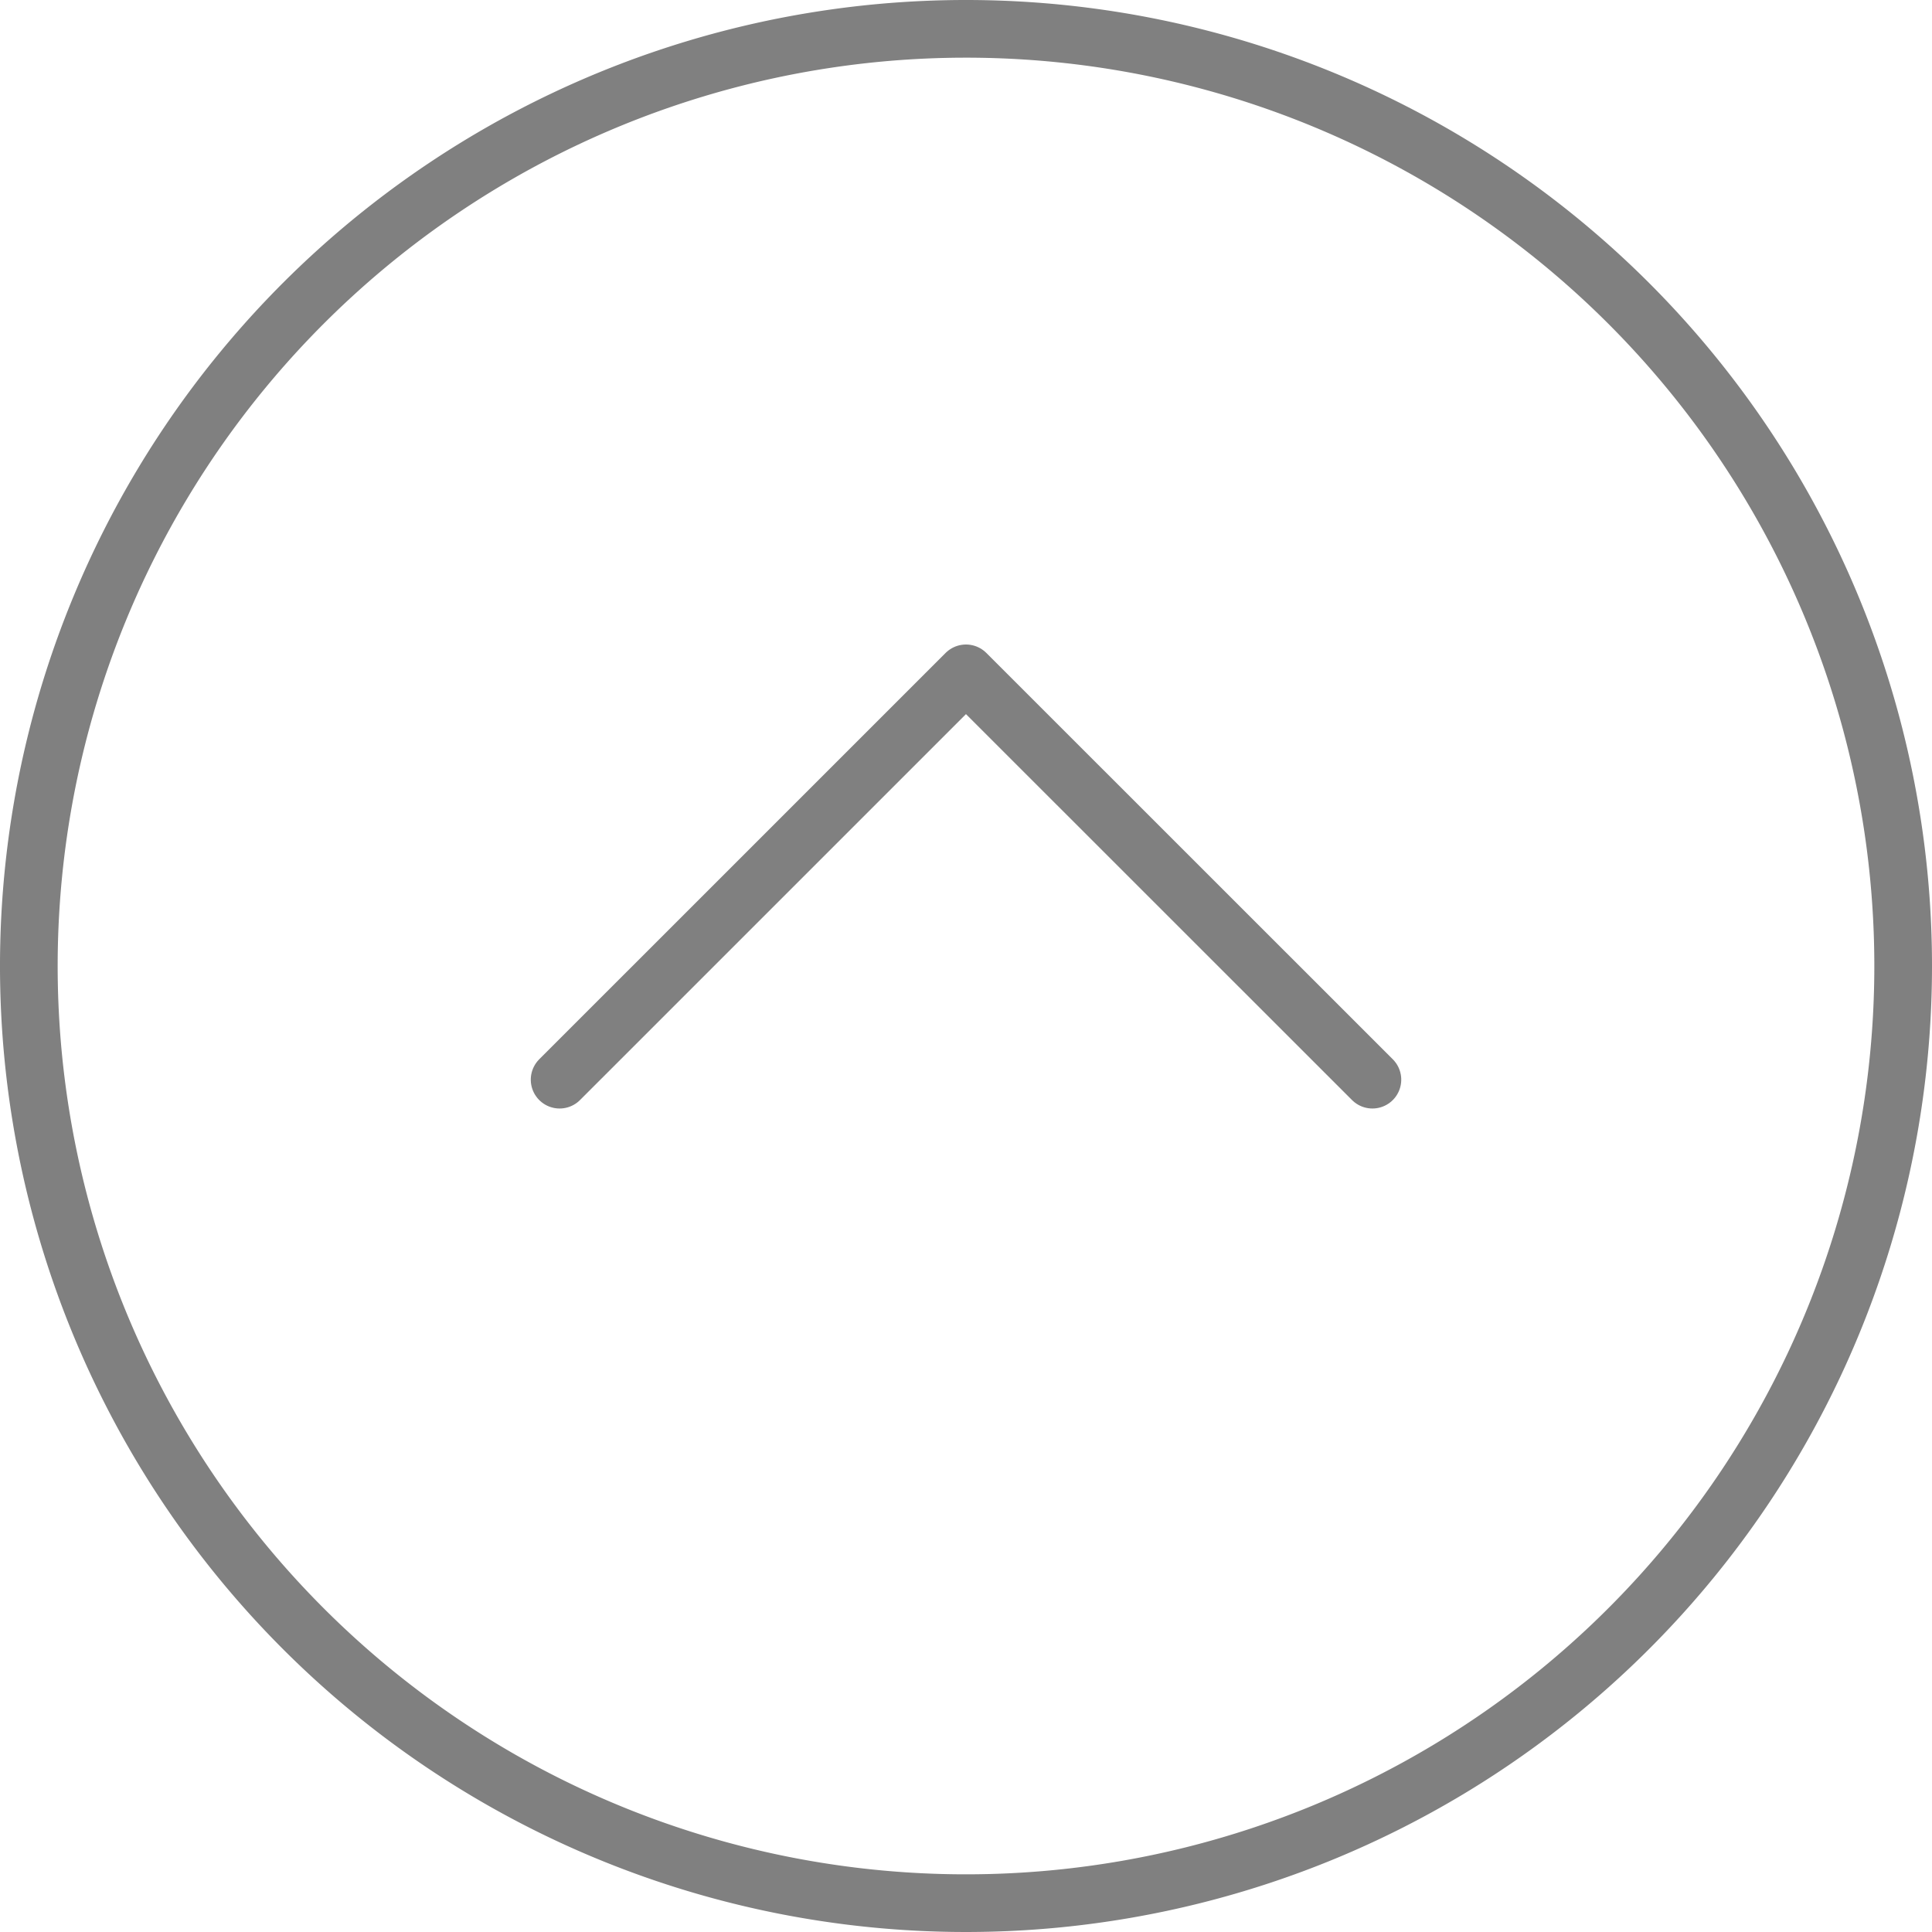 <svg xmlns="http://www.w3.org/2000/svg" width="67" height="67" viewBox="0 0 67 67">
  <g id="arrow" transform="translate(-436.314 902.714) rotate(-90)">
    <path id="arrow_10" data-name="arrow 10" d="M869.214,502.314a32.5,32.5,0,1,1,32.5-32.5A32.5,32.5,0,0,1,869.214,502.314Z" transform="translate(0 0)" fill="none" stroke="gray" stroke-linecap="round" stroke-miterlimit="10" stroke-width="2"/>
    <path id="arrow_11" data-name="arrow 11" d="M847.933,444.813l14.091,14.092L847.933,473" transform="translate(17.339 10.908)" fill="none" stroke="gray" stroke-linecap="round" stroke-linejoin="round" stroke-width="2"/>
  </g>
</svg>